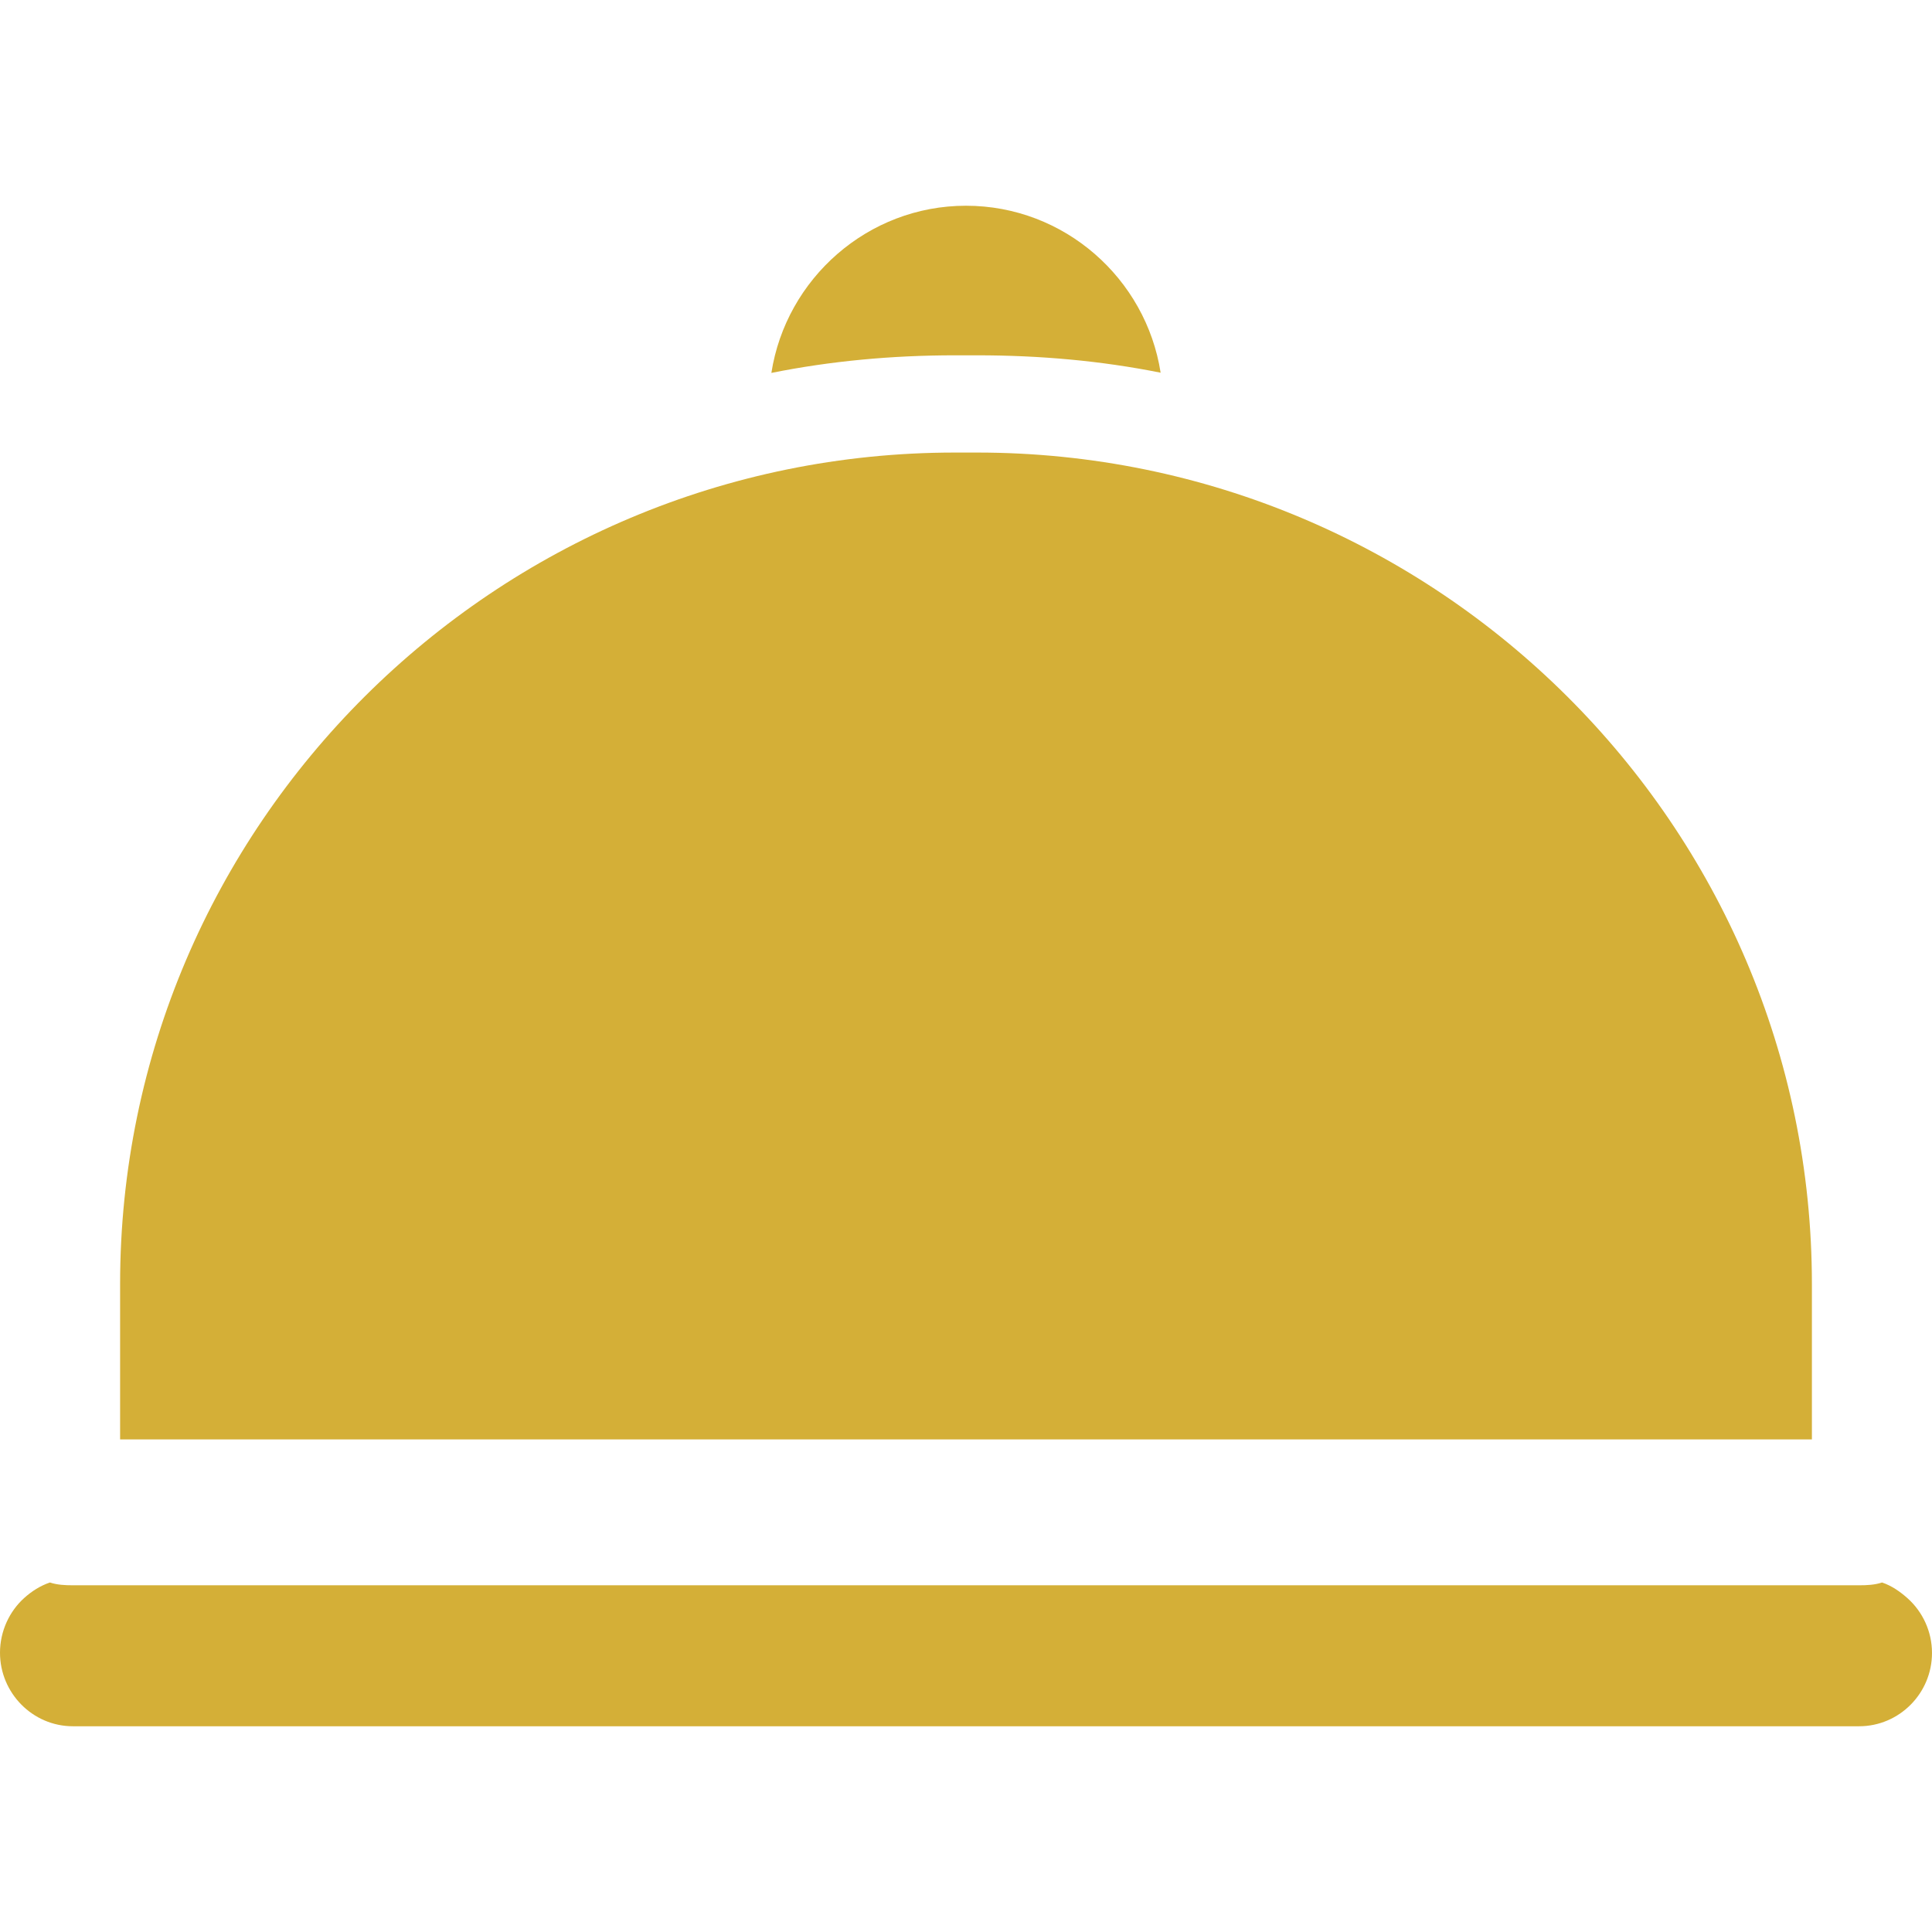 <!DOCTYPE svg PUBLIC "-//W3C//DTD SVG 1.1//EN" "http://www.w3.org/Graphics/SVG/1.1/DTD/svg11.dtd">
<!-- Uploaded to: SVG Repo, www.svgrepo.com, Transformed by: SVG Repo Mixer Tools -->
<svg fill="#d4af37" height="800px" width="800px" version="1.1" id="Layer_1" xmlns="http://www.w3.org/2000/svg" xmlns:xlink="http://www.w3.org/1999/xlink" viewBox="0 0 512 512" xml:space="preserve">
<g id="SVGRepo_bgCarrier" stroke-width="0"/>
<g id="SVGRepo_tracerCarrier" stroke-linecap="round" stroke-linejoin="round"/>
<g id="SVGRepo_iconCarrier"> <g> <g> <path d="M256.001,54.522c-26.043,0-47.691,19.333-51.578,44.304c15.723-3.156,31.979-4.663,48.619-4.663h5.917 c16.639,0,32.896,1.452,48.62,4.608C303.692,73.801,282.043,54.522,256.001,54.522z"/> </g> </g> <g> <g> <path d="M258.959,119.931h-5.917c-121.767,0-221.215,98.636-221.215,220.404v41.132h0.001h448.346v-41.132 C480.174,218.566,380.727,119.931,258.959,119.931z"/> </g> </g> <g> <g> <path d="M505.558,423.587c-1.951-1.75-4.252-3.365-6.795-4.21c-1.916,0.636-3.959,0.74-6.089,0.74H19.325 c-2.13,0-4.173-0.103-6.089-0.74c-2.543,0.845-4.844,2.333-6.795,4.083C2.497,426.998,0,432.277,0,437.994 c0,10.673,8.653,19.484,19.325,19.484h473.349c10.673,0,19.325-8.748,19.325-19.421C512,432.342,509.503,427.125,505.558,423.587z "/> </g> </g> </g>
</svg>